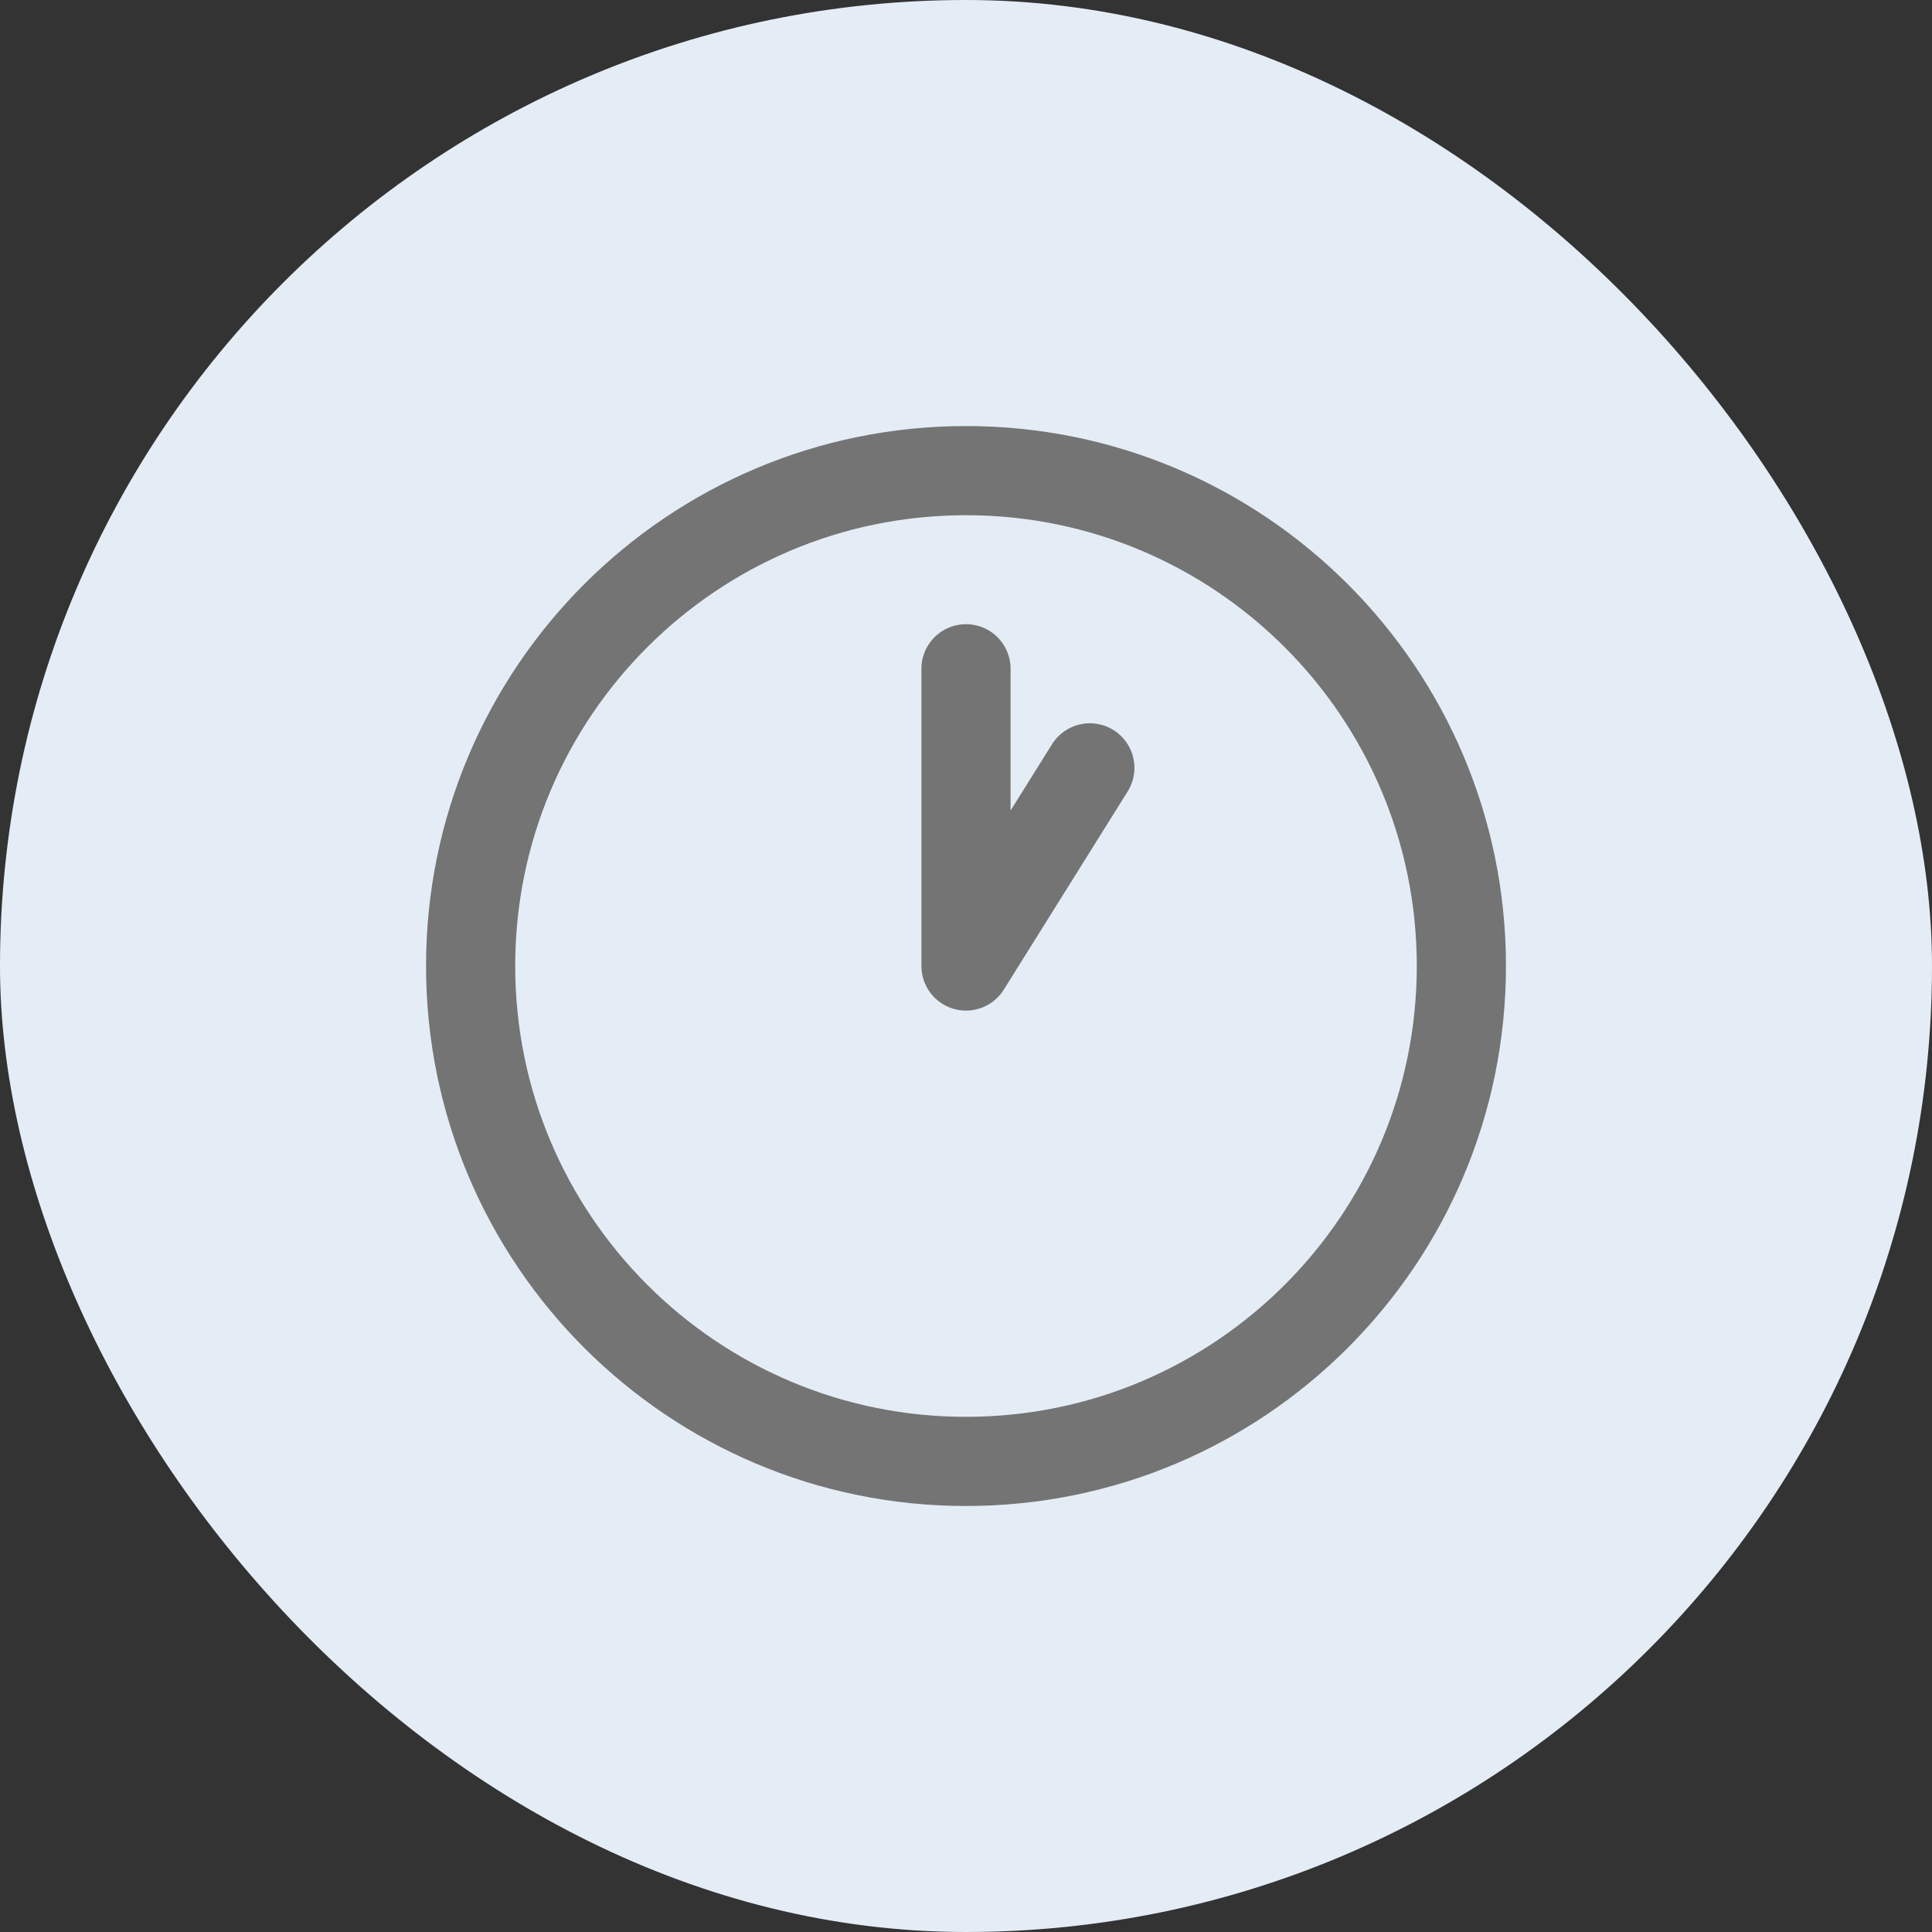 <svg width="52" height="52" fill="none" xmlns="http://www.w3.org/2000/svg"><rect width="100%" height="100%" fill="#333333" stroke="none"/><rect width="52" height="52" rx="26" fill="#E4EDF6"/><path d="M26 39.334c7.364 0 13.333-5.97 13.333-13.334 0-7.363-5.97-13.333-13.333-13.333-7.364 0-13.333 5.97-13.333 13.333 0 7.364 5.97 13.334 13.333 13.334z" stroke="#747474" stroke-width="2.4" stroke-linecap="round" stroke-linejoin="round"/><path d="M26 18v8l3.333-5.333" stroke="#747474" stroke-width="2.4" stroke-linecap="round" stroke-linejoin="round"/></svg>